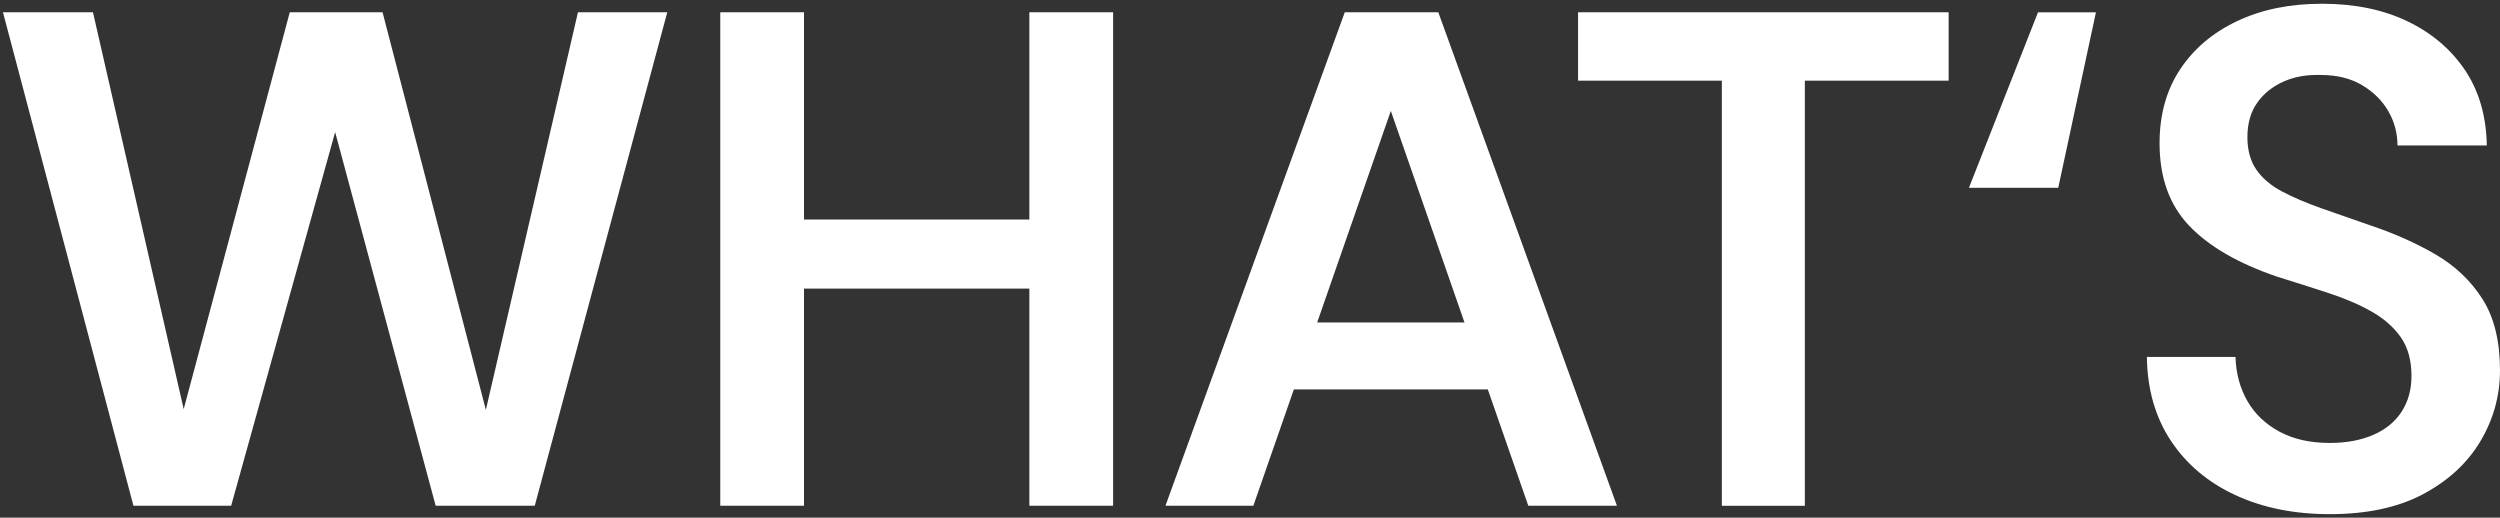 <?xml version="1.0" encoding="UTF-8"?>
<svg xmlns="http://www.w3.org/2000/svg" width="623" height="129" viewBox="0 0 623 129" fill="none">
  <rect x="0" y="0" width="623" height="129" fill="#333333" stroke="none"/>
  <path d="M603.855 123.128C610.118 119.793 614.868 115.399 618.123 109.945C621.362 104.492 622.997 98.617 622.997 92.291C622.997 85.03 621.547 79.109 618.647 74.543C615.747 69.977 611.83 66.253 606.909 63.386C601.974 60.519 596.498 58.088 590.483 56.094C586.071 54.567 582.045 53.164 578.39 51.871C574.734 50.578 571.526 49.207 568.734 47.742C565.958 46.277 563.799 44.47 562.302 42.304C560.791 40.138 560.051 37.411 560.051 34.139C560.051 30.867 560.853 27.906 562.488 25.616C564.107 23.325 566.282 21.58 569.012 20.349C571.727 19.118 574.842 18.572 578.313 18.681C582.369 18.681 585.824 19.538 588.662 21.237C591.501 22.935 593.675 25.101 595.187 27.735C596.698 30.368 597.454 33.204 597.454 36.258H619.711C619.588 28.997 617.799 22.764 614.328 17.544C610.842 12.34 606.061 8.257 599.984 5.328C593.891 2.398 586.796 0.934 578.683 0.934C570.57 0.934 563.644 2.367 557.552 5.234C551.459 8.101 546.709 12.121 543.3 17.264C539.876 22.421 538.164 28.561 538.164 35.713C538.164 44.267 540.631 51.108 545.552 56.265C550.472 61.423 557.752 65.63 567.377 68.918C571.896 70.32 576.215 71.707 580.333 73.047C584.452 74.403 588.046 75.945 591.115 77.706C594.184 79.467 596.591 81.602 598.333 84.126C600.076 86.65 600.94 89.829 600.94 93.693C600.94 97.09 600.123 100.051 598.503 102.559C596.884 105.084 594.539 107.016 591.454 108.356C588.385 109.696 584.76 110.382 580.58 110.382C575.706 110.382 571.542 109.447 568.056 107.577C564.57 105.707 561.901 103.151 560.051 99.942C558.2 96.716 557.212 93.07 557.089 88.956H535.002C535.11 97.043 537.115 104.008 541.002 109.867C544.888 115.726 550.241 120.229 557.089 123.393C563.922 126.556 571.758 128.129 580.565 128.129C589.835 128.129 597.609 126.462 603.871 123.128M512.914 46.807L522.307 3.068H507.87L490.657 46.807H512.914ZM449.767 126.026V20.099H485.598V3.053H393.253V20.099H429.083V126.041H449.783L449.767 126.026ZM381.561 97.043L375.993 80.355H315.993L310.425 97.043H381.546H381.561ZM312.337 126.026L346.595 27.641L380.852 126.026H402.939L358.425 3.053H335.119L290.435 126.026H312.353H312.337ZM260.342 54.707H197.211V71.925H260.342V54.707ZM200.358 3.053H179.489V126.026H200.358V3.053ZM277.386 3.053H256.517V126.026H277.386V3.053ZM57.606 126.026L83.519 32.923L108.568 126.026H133.262L166.286 3.053H144.028L121.077 102.139L95.334 3.053H72.213L45.776 101.952L23.164 3.053H0.737L33.252 126.026H57.591H57.606Z" fill="white"></path>
</svg>
